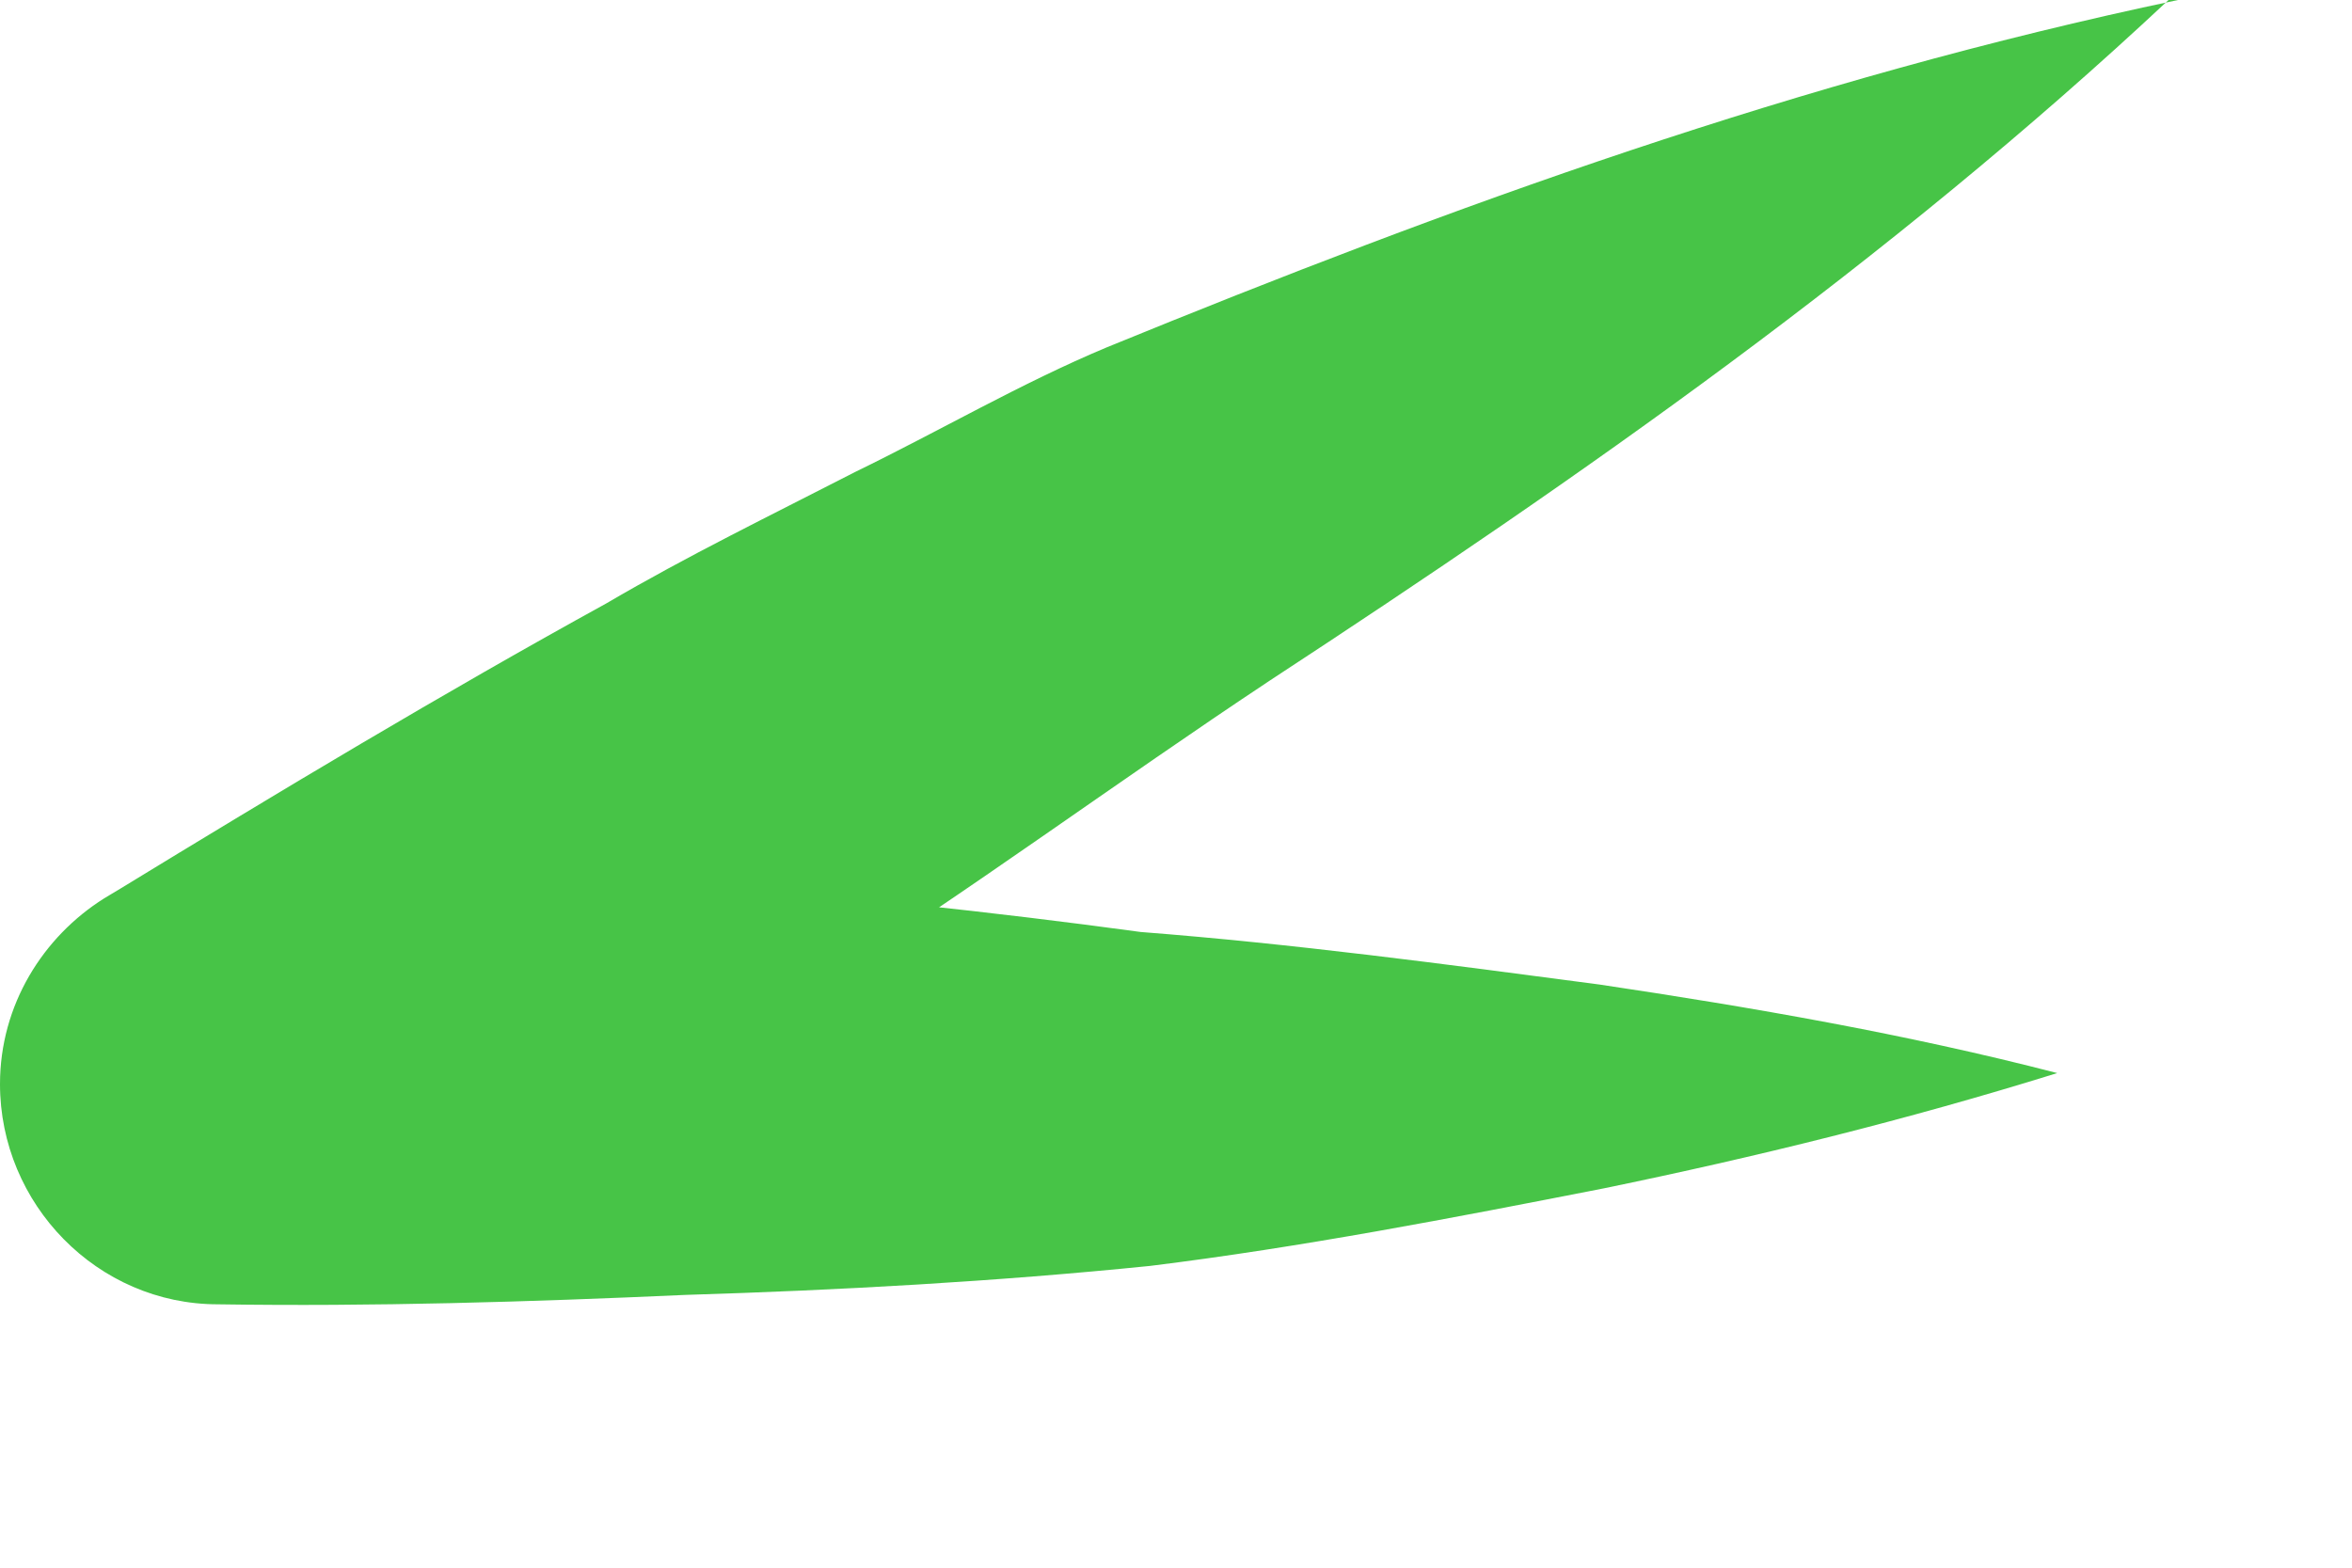 <?xml version="1.0" encoding="utf-8"?>
<svg xmlns="http://www.w3.org/2000/svg" fill="none" height="100%" overflow="visible" preserveAspectRatio="none" style="display: block;" viewBox="0 0 3 2" width="100%">
<path d="M2.766 0C2.407 0.336 2.017 0.608 1.62 0.868C1.424 0.998 1.236 1.137 1.039 1.262C0.842 1.389 0.642 1.508 0.443 1.623L0.318 1.094C0.506 1.1 0.694 1.111 0.885 1.128C1.074 1.143 1.264 1.163 1.455 1.189C1.649 1.204 1.843 1.23 2.04 1.256C2.234 1.285 2.431 1.319 2.624 1.369C2.431 1.429 2.24 1.476 2.046 1.516C1.852 1.554 1.661 1.591 1.467 1.615C1.27 1.635 1.071 1.646 0.874 1.652C0.674 1.661 0.475 1.667 0.278 1.664C0.124 1.664 0 1.536 0 1.383C0 1.282 0.055 1.195 0.133 1.146L0.153 1.134C0.356 1.01 0.564 0.885 0.773 0.77C0.877 0.709 0.984 0.657 1.091 0.602C1.198 0.55 1.302 0.489 1.412 0.443C1.852 0.263 2.297 0.101 2.778 0H2.766Z" fill="#47C447" id="Vector"/>
</svg>